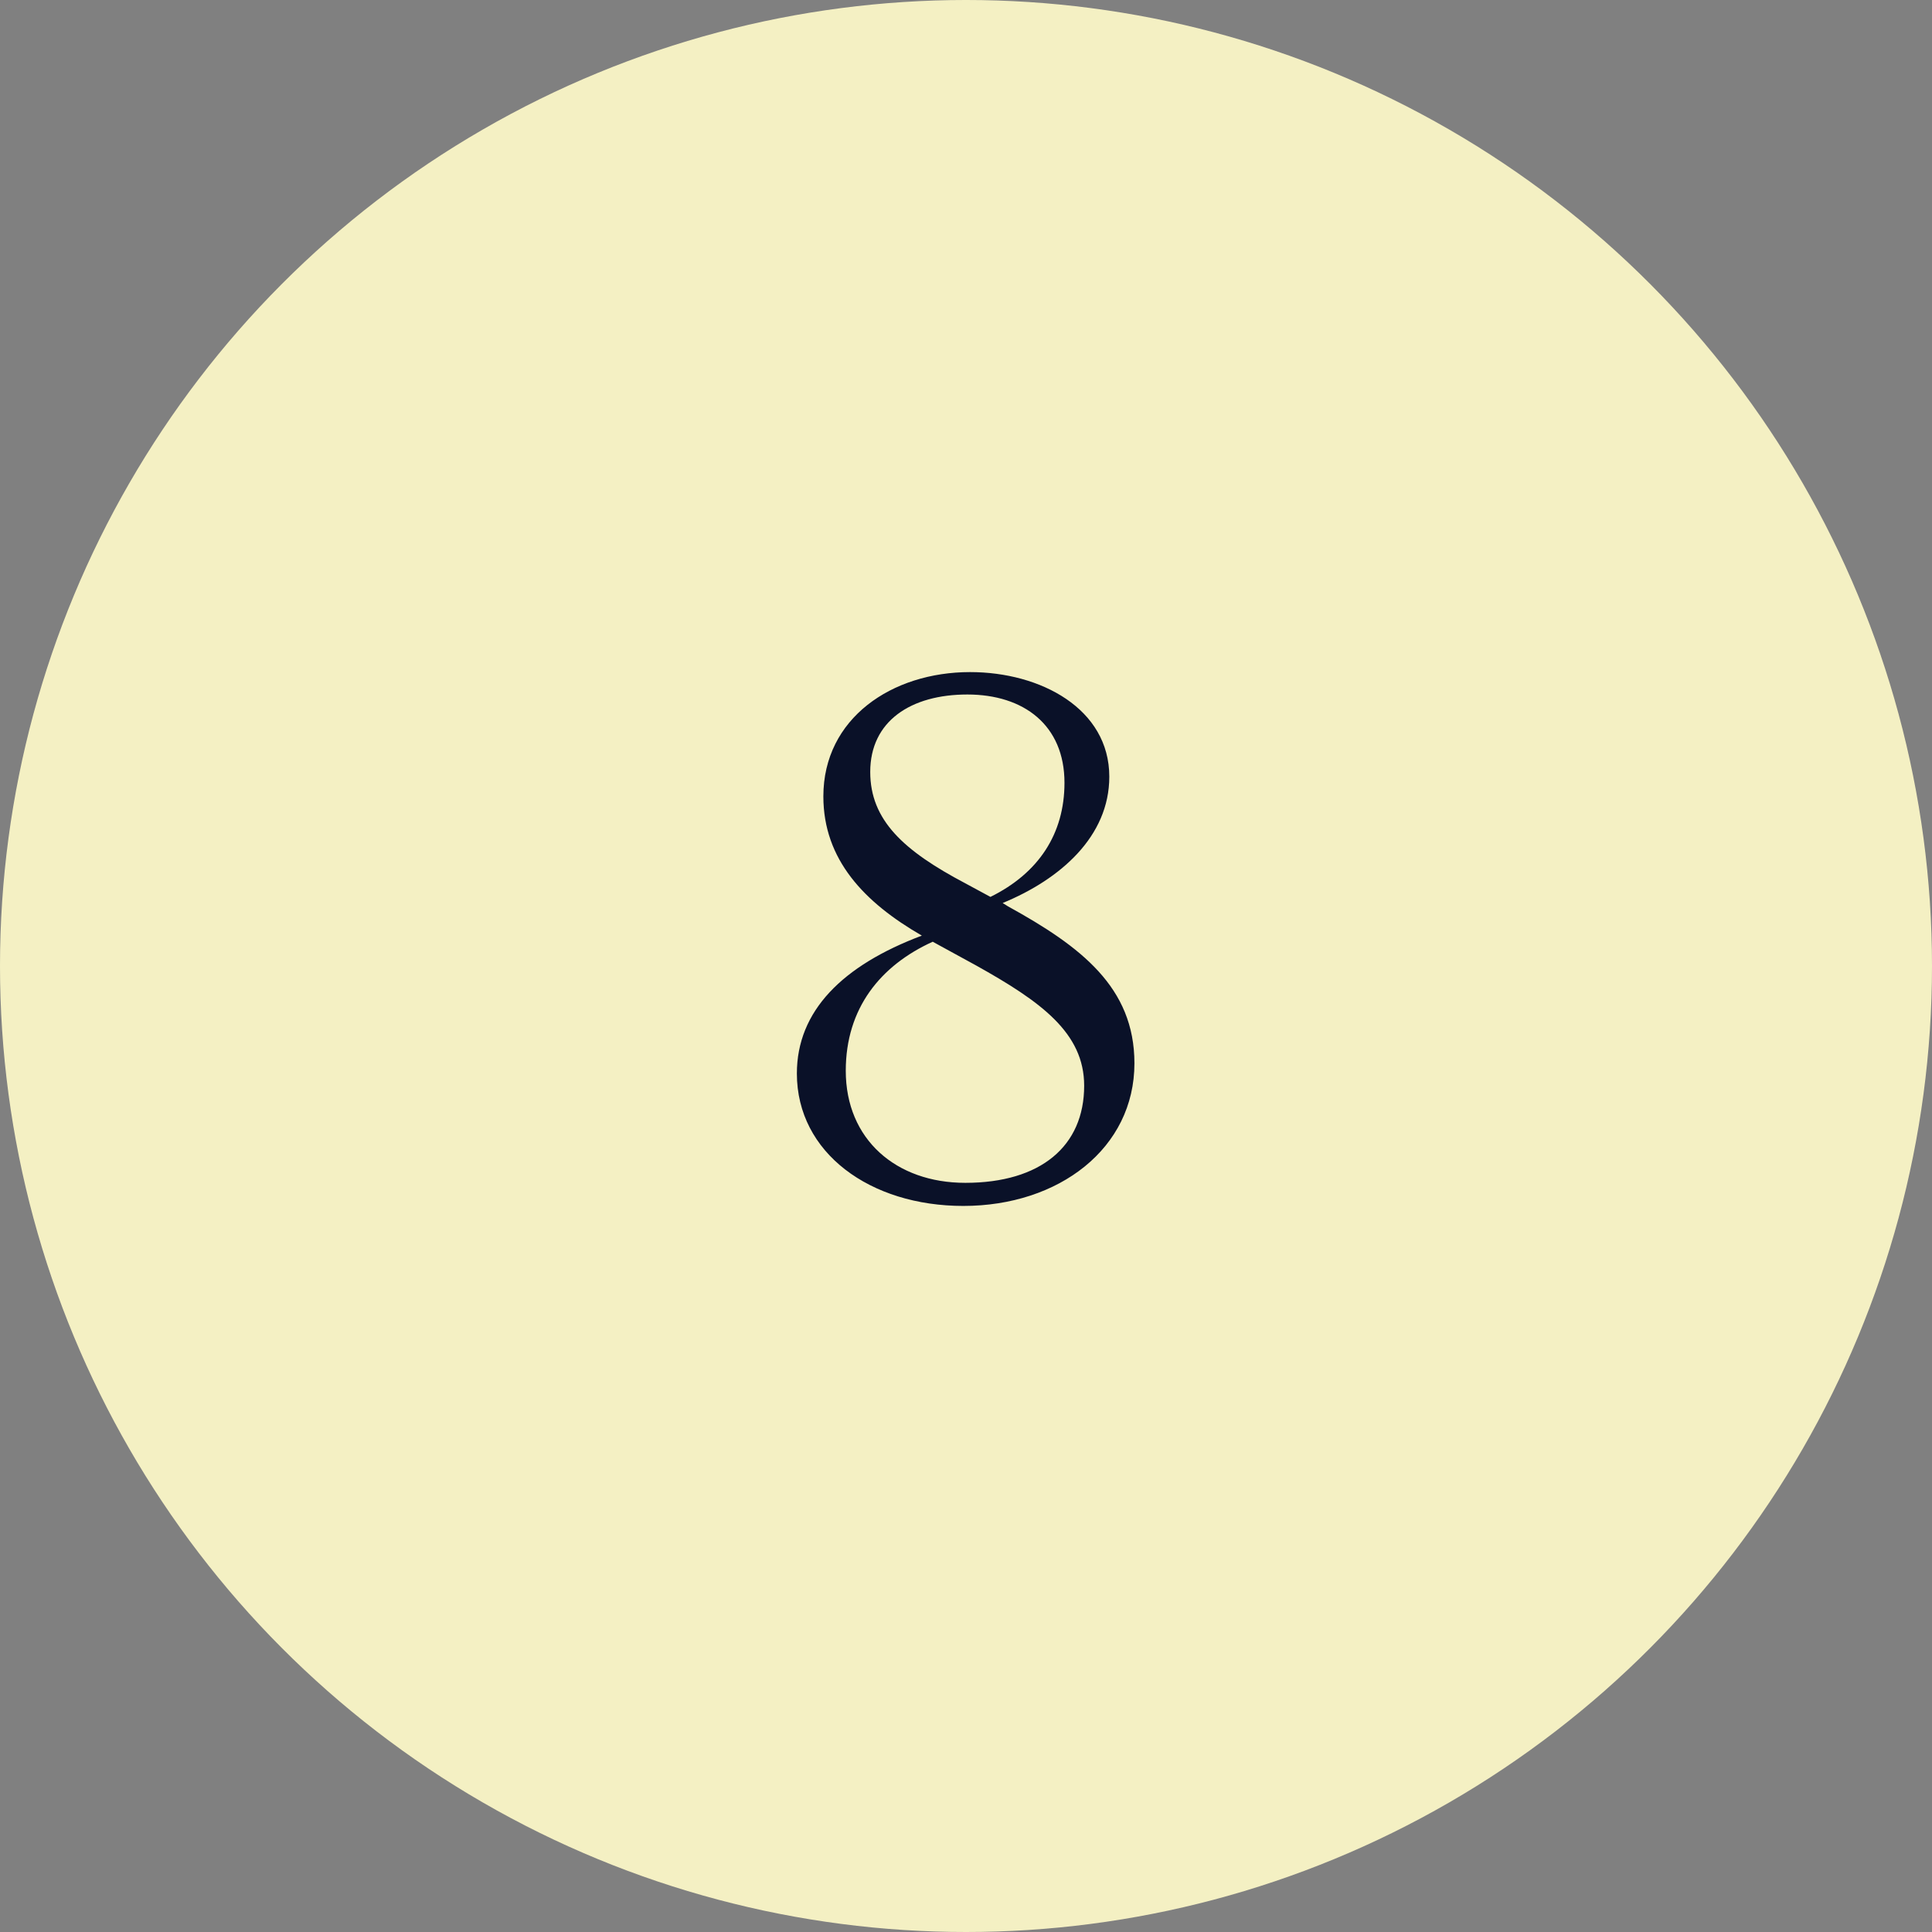 <?xml version="1.0" encoding="UTF-8"?> <!-- Generator: Adobe Illustrator 25.3.1, SVG Export Plug-In . SVG Version: 6.00 Build 0) --> <svg xmlns="http://www.w3.org/2000/svg" xmlns:xlink="http://www.w3.org/1999/xlink" id="Layer_1" x="0px" y="0px" viewBox="0 0 512 512" xml:space="preserve"><rect x="0" y="0" width="512" height="512" fill="#808080" stroke="none"/> <g> <circle fill="#F4F0C3" cx="256" cy="256" r="256"></circle> <g> <path fill="#0A1128" d="M211.18,284.486c0-16.56,12.06-28.619,33.119-36.539 c-15.3-8.819-26.1-20.159-26.1-36.898c0-20.699,18.18-32.938,38.879-32.938 c18.719,0,36.898,9.72,36.898,27.719c0,15.84-12.96,27.179-28.26,33.478l1.44,0.9 c19.259,10.619,33.478,21.419,33.478,41.578c0,22.499-19.98,37.799-45.358,37.799 C230.619,319.585,211.18,305.545,211.18,284.486z M255.818,313.464c19.979,0,31.498-9.72,31.498-25.739 c0-14.039-11.52-22.318-28.619-31.858l-11.52-6.3c-13.859,6.3-23.039,17.64-23.039,34.199 C224.139,301.945,237.459,313.464,255.818,313.464z M262.478,237.688c12.779-6.3,19.619-16.74,19.619-30.239 c0-15.3-10.8-23.399-25.739-23.399s-25.738,7.021-25.738,20.52c0,12.779,8.819,20.879,25.199,29.519 L262.478,237.688z"></path> </g> </g> </svg> 